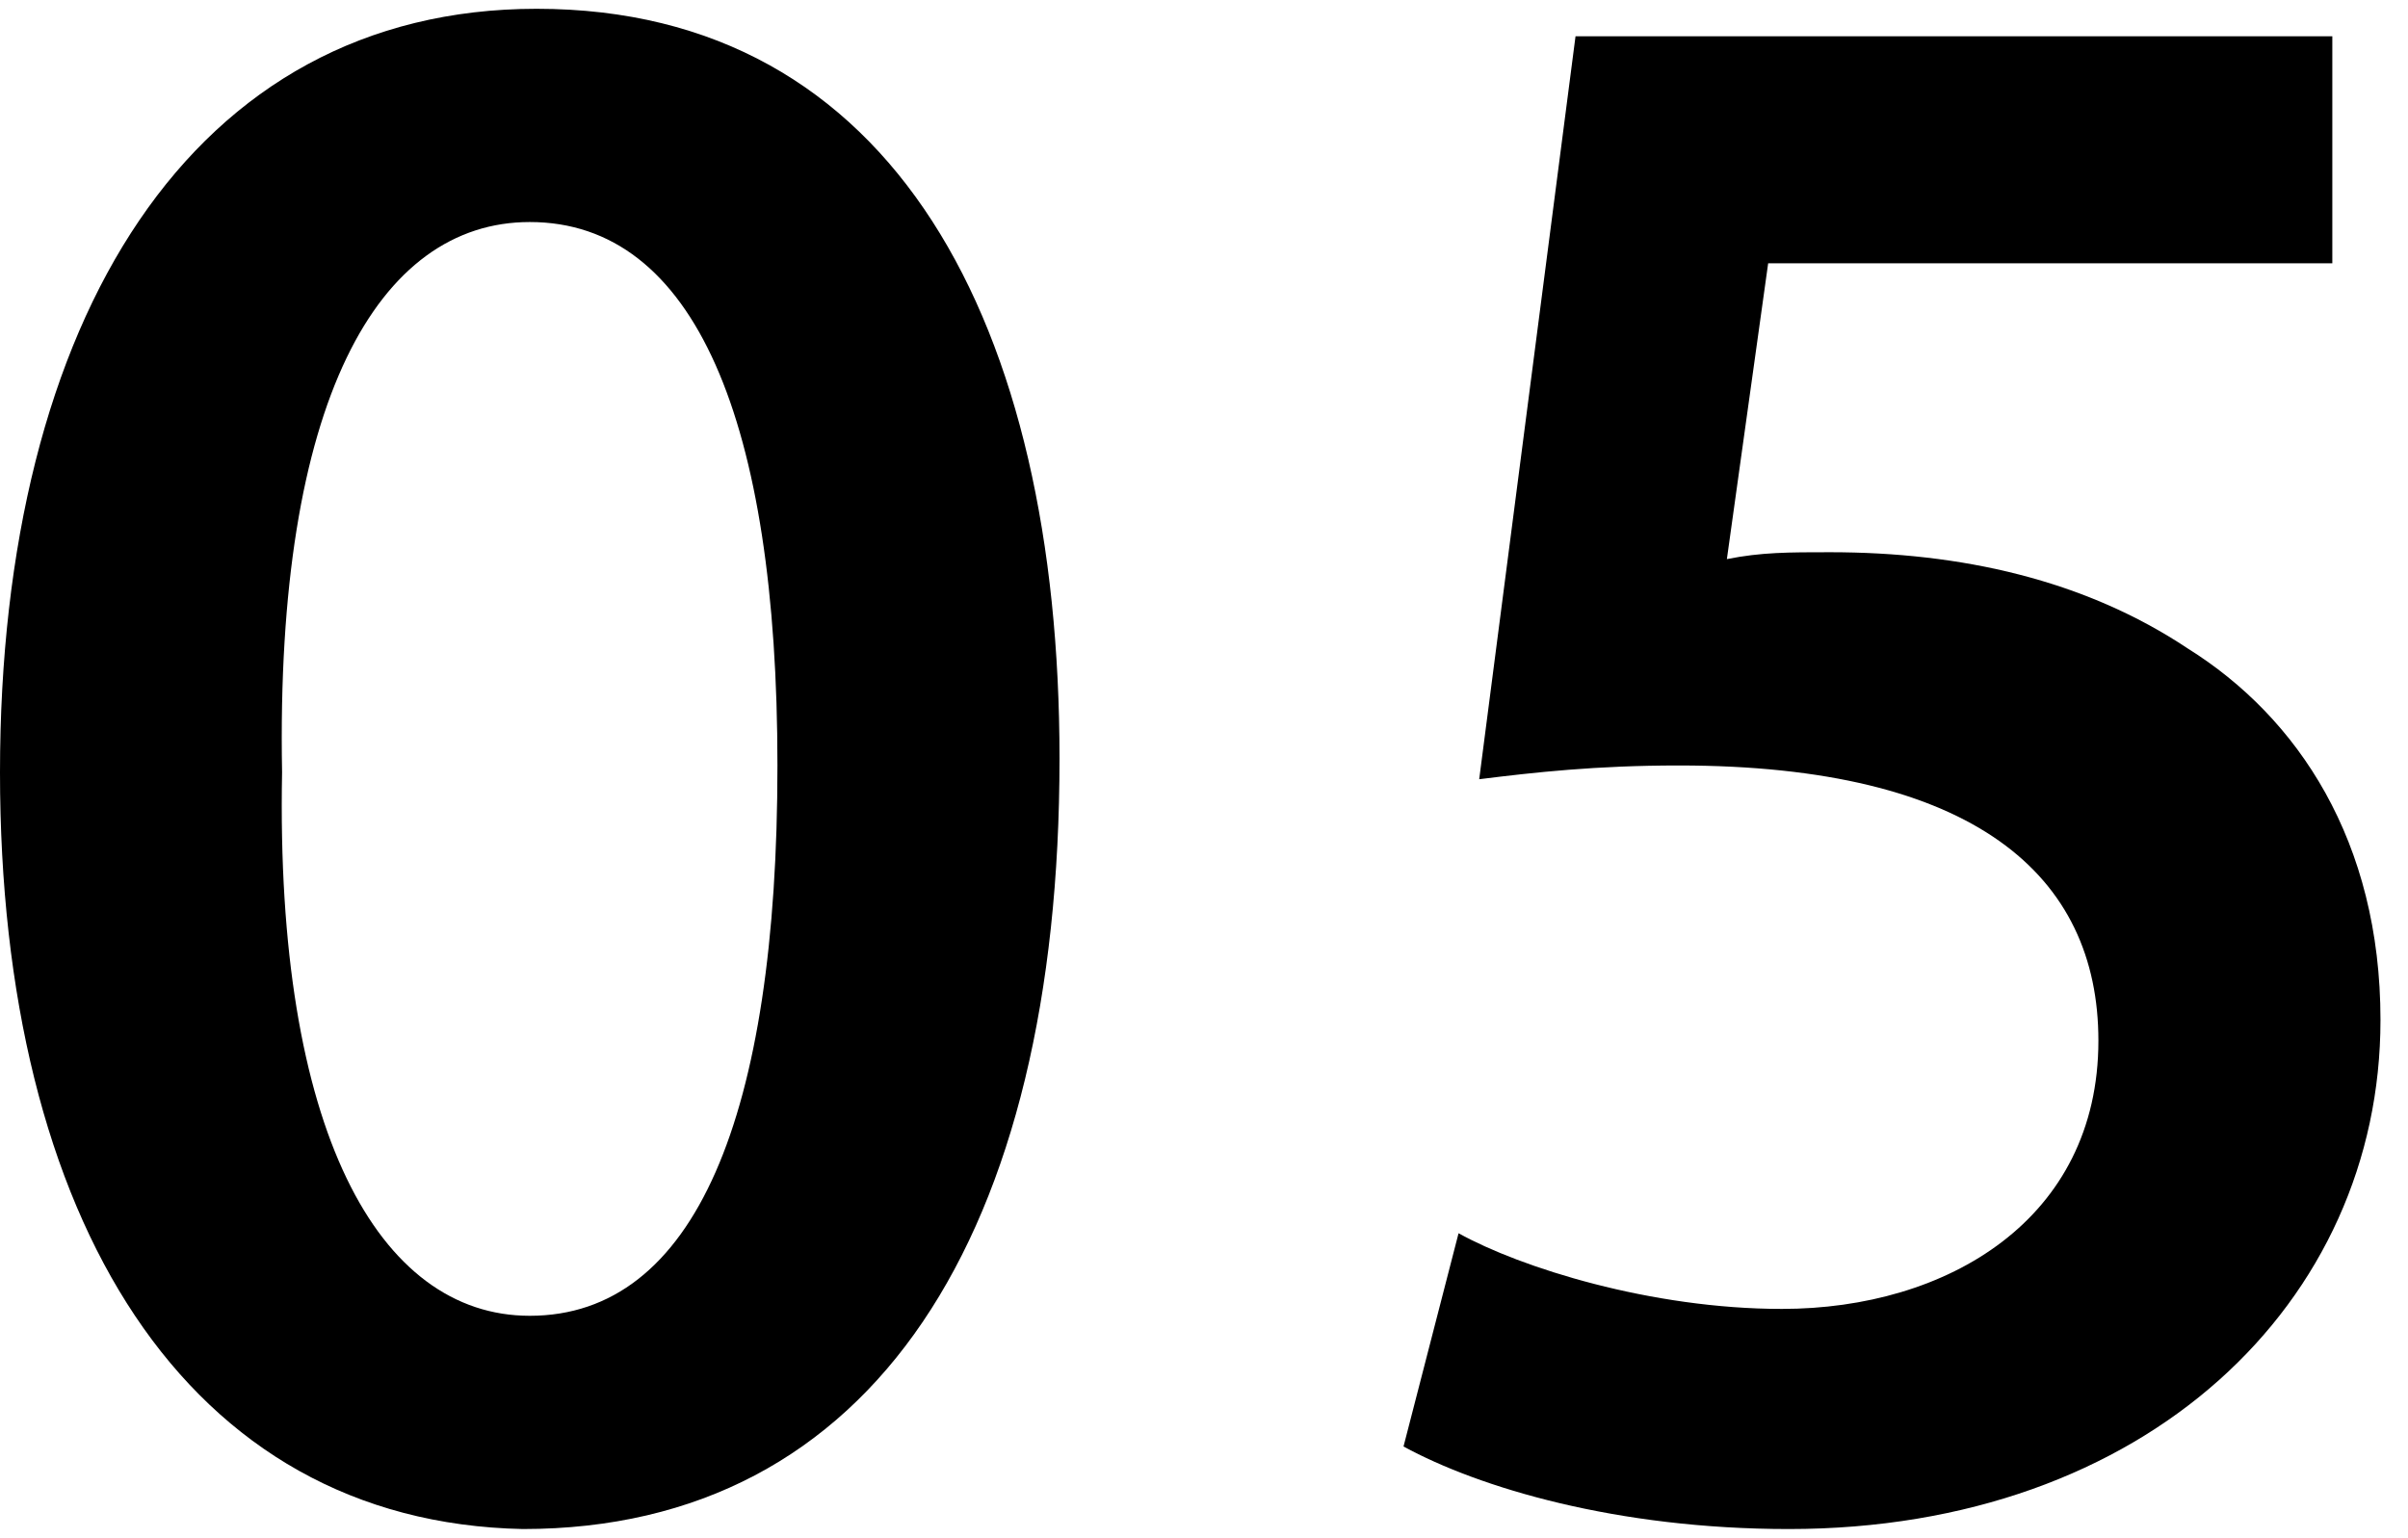 <!-- Generator: Adobe Illustrator 25.2.1, SVG Export Plug-In  -->
<svg version="1.1" xmlns="http://www.w3.org/2000/svg" xmlns:xlink="http://www.w3.org/1999/xlink" x="0px" y="0px" width="34.6px"
	 height="22.1px" viewBox="0 0 35 22.1" style="overflow:visible;enable-background:new 0 0 34.6 22.1;" xml:space="preserve">
<defs>
</defs>
<g>
	<path d="M15.4,10.9c0,6.9-2.7,11.2-7.8,11.2C2.7,22,0,17.6,0,11.1C0,4.5,2.8,0,7.8,0C13,0,15.4,4.6,15.4,10.9z M4.1,11.1
		C4,16.3,5.5,19,7.7,19c2.4,0,3.6-2.9,3.6-8c0-5-1.2-7.9-3.6-7.9C5.5,3.1,4,5.7,4.1,11.1z"/>
	<path d="M33.9,3.7h-8.2L25.1,8c0.5-0.1,0.9-0.1,1.5-0.1c1.9,0,3.7,0.4,5.2,1.4c1.6,1,2.8,2.8,2.8,5.4c0,4.1-3.4,7.4-8.6,7.4
		c-2.5,0-4.5-0.6-5.6-1.2l0.8-3.1c0.9,0.5,2.8,1.1,4.7,1.1c2.4,0,4.6-1.3,4.6-3.9c0-2.4-1.8-4-6.1-4c-1.2,0-2.1,0.1-2.9,0.2
		l1.4-10.8h11C33.9,0.4,33.9,3.7,33.9,3.7z"/>
</g>
</svg>
